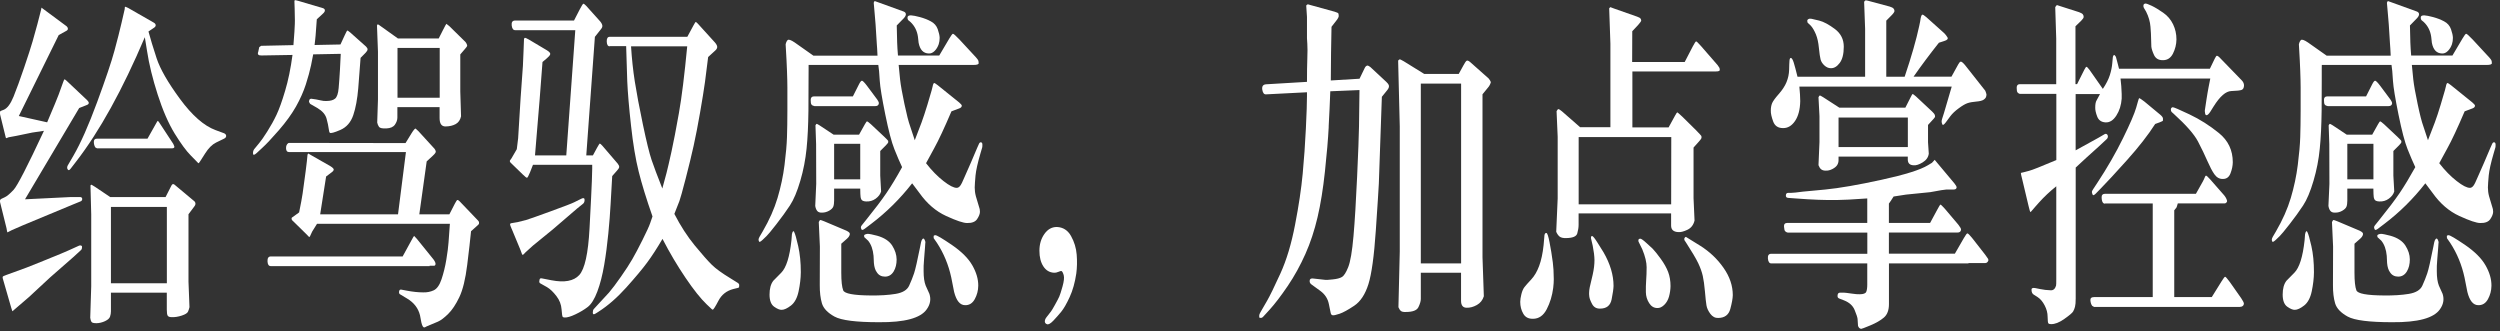 <?xml version="1.0" encoding="UTF-8"?>
<svg width="430px" height="57px" viewBox="0 0 430 57" version="1.1" xmlns="http://www.w3.org/2000/svg" xmlns:xlink="http://www.w3.org/1999/xlink">
    <rect x="0" y="0" width="430" height="57" fill="#333333" stroke="none"/>
    <title>pc-03</title>
    <g id="页面-1" stroke="none" stroke-width="1" fill="none" fill-rule="evenodd">
        <g id="pc-03" transform="translate(0, 0.021)" fill="#FFFFFF" fill-rule="nonzero">
            <path d="M3.22,19.929 L8.11,21.019 C9.23,18.399 9.88,16.809 10.08,16.269 L10.88,14.059 C10.98,13.779 11.05,13.629 11.09,13.619 C11.13,13.619 11.25,13.689 11.43,13.849 L14.99,17.209 C15.17,17.389 15.27,17.549 15.27,17.689 C15.26,17.849 15.14,17.969 14.91,18.049 L13.62,18.559 L4.3,34.259 C9.48,33.999 12.12,33.869 12.22,33.869 L13.75,33.869 C14,33.869 14.13,33.979 14.14,34.189 C14.15,34.399 14.05,34.549 13.83,34.629 L12.58,35.139 C7.86,37.099 4.98,38.299 3.92,38.739 L2.04,39.559 L1.28,39.949 C1.28,39.949 1.23,39.859 1.21,39.739 C1.19,39.619 1.16,39.449 1.12,39.229 L0.02,34.789 C0.02,34.789 0,34.719 0,34.639 L0,34.489 C0.01,34.349 0.11,34.239 0.28,34.159 L0.85,33.889 C1.2,33.729 1.7,33.309 2.34,32.629 C2.98,31.949 4.72,28.569 7.56,22.479 C6.66,22.599 5.98,22.699 5.55,22.779 L2.8,23.349 L1.49,23.589 L1.11,23.739 C1.04,23.759 1,23.709 0.98,23.589 L0.02,19.689 C0.02,19.689 0,19.619 0,19.489 L0,19.229 C0.01,19.149 0.06,19.089 0.15,19.049 L0.62,18.869 C1.24,18.629 1.81,17.869 2.33,16.599 C2.84,15.329 3.45,13.679 4.14,11.639 C4.83,9.599 5.32,8.099 5.6,7.119 C5.88,6.139 6.16,5.149 6.43,4.139 L6.92,2.229 C7.08,1.629 7.15,1.309 7.13,1.289 L7.41,1.499 L11.46,4.499 C11.6,4.619 11.67,4.759 11.68,4.919 C11.68,5.079 11.58,5.209 11.37,5.309 L10.1,6.009 L3.24,19.929 L3.22,19.929 Z M2.84,52.909 L2.14,53.519 C2.14,53.519 2.03,53.279 1.93,52.909 L0.62,48.369 C0.49,47.969 0.44,47.739 0.45,47.669 C0.46,47.609 0.48,47.559 0.5,47.529 C0.52,47.499 0.72,47.409 1.1,47.269 L3.43,46.419 C3.63,46.379 4.99,45.849 7.53,44.819 C10.07,43.789 11.5,43.199 11.84,43.029 L13.58,42.239 C13.71,42.179 13.82,42.169 13.93,42.209 C14.04,42.249 14.09,42.299 14.1,42.349 C14.1,42.399 14.11,42.449 14.11,42.489 C14.1,42.609 14.08,42.709 14.07,42.779 C14.06,42.849 13.99,42.939 13.88,43.039 L12.59,44.219 L8.65,47.669 L4.96,51.089 L2.84,52.909 Z M25.54,5.409 C25.88,6.659 26.34,8.189 26.94,10.009 C27.54,11.829 28.87,14.159 30.96,16.999 C33.05,19.839 35.09,21.629 37.08,22.359 L38.54,22.899 C38.77,22.999 38.89,23.149 38.9,23.349 C38.91,23.549 38.79,23.709 38.54,23.829 L37.16,24.499 C36.48,24.839 35.85,25.469 35.28,26.379 L34.45,27.679 C34.29,27.919 34.2,28.049 34.16,28.059 C34.12,28.069 34.03,27.979 33.87,27.799 L32.83,26.739 C32.04,25.949 31.11,24.679 30.03,22.929 C28.96,21.169 27.99,18.949 27.12,16.239 C26.25,13.529 25.64,11.039 25.29,8.739 L24.91,6.379 C21.08,15.399 17.14,22.539 13.07,27.799 L12.16,28.979 C11.96,29.239 11.81,29.309 11.7,29.189 C11.59,29.069 11.54,28.939 11.55,28.809 C11.55,28.679 11.59,28.559 11.64,28.459 L12.64,26.739 C13.88,24.599 15.24,21.529 16.71,17.539 C18.18,13.549 19.17,10.609 19.68,8.729 C20.19,6.849 20.6,5.239 20.91,3.889 L21.44,1.589 L21.48,1.169 C21.52,1.109 21.71,1.169 22.05,1.349 L26.48,3.889 C26.68,4.009 26.78,4.159 26.78,4.339 C26.77,4.499 26.67,4.639 26.48,4.759 L25.53,5.399 L25.54,5.409 Z M19.08,50.339 L19.08,53.549 C19.08,53.829 19.03,54.119 18.93,54.429 C18.83,54.729 18.54,54.989 18.06,55.219 C17.58,55.439 17.1,55.559 16.61,55.569 C16.12,55.569 15.83,55.499 15.73,55.339 C15.63,55.179 15.56,54.949 15.52,54.639 L15.69,49.219 L15.69,36.839 L15.56,31.879 C15.62,31.799 15.66,31.749 15.69,31.739 C15.72,31.739 15.94,31.859 16.35,32.119 L18.95,33.869 L28.48,33.869 L29.5,31.869 C29.63,31.629 29.79,31.579 29.99,31.719 L33.46,34.619 C33.56,34.719 33.61,34.849 33.62,34.999 C33.63,35.149 33.57,35.299 33.46,35.439 L32.42,36.829 L32.42,48.419 L32.59,52.809 C32.53,53.069 32.45,53.329 32.34,53.579 C32.23,53.829 31.87,54.059 31.26,54.259 C30.65,54.459 30.08,54.549 29.54,54.529 C29.19,54.529 28.96,54.449 28.85,54.289 C28.74,54.129 28.69,53.779 28.69,53.229 L28.69,50.319 L19.07,50.319 L19.08,50.339 Z M25.37,23.829 L26.87,21.169 C27,20.929 27.08,20.799 27.12,20.779 C27.16,20.759 27.25,20.839 27.37,21.019 L29.81,24.739 L29.96,25.099 C29.99,25.179 30,25.229 30,25.249 C29.97,25.409 29.84,25.489 29.6,25.489 L16.68,25.489 L16.4,25.339 C16.23,25.079 16.14,24.759 16.14,24.389 C16.14,24.019 16.31,23.829 16.68,23.829 L25.36,23.829 L25.37,23.829 Z M28.7,48.699 L28.7,35.569 L19.08,35.569 L19.08,48.699 L28.7,48.699 Z" id="形状"></path>
            <path d="M44.92,7.859 L50.47,7.739 C50.54,6.809 50.6,6.049 50.64,5.459 C50.68,4.869 50.71,4.409 50.71,4.079 C50.71,3.759 50.72,3.559 50.72,3.479 L50.68,1.449 L50.64,0.209 C50.65,0.109 50.68,0.039 50.7,0.009 C50.72,-0.021 50.95,0.029 51.38,0.149 L55.57,1.389 C55.78,1.469 55.88,1.599 55.88,1.769 C55.88,1.939 55.77,2.119 55.57,2.299 L54.49,3.299 C54.41,4.569 54.33,5.519 54.28,6.139 L54.22,6.719 L54.11,7.719 L58.56,7.629 L59.3,6.029 C59.53,5.549 59.66,5.279 59.71,5.239 C59.76,5.199 59.92,5.299 60.21,5.539 L62.96,7.989 C63.14,8.169 63.23,8.339 63.22,8.489 C63.21,8.639 63.1,8.829 62.89,9.049 L62.02,9.929 C61.91,11.559 61.77,13.309 61.62,15.159 C61.46,17.019 61.18,18.559 60.76,19.789 C60.34,21.019 59.6,21.869 58.54,22.329 C57.48,22.789 56.87,22.949 56.73,22.809 C56.65,22.749 56.58,22.509 56.53,22.079 C56.48,21.659 56.36,21.089 56.17,20.389 C55.98,19.689 55.46,19.079 54.61,18.569 L53.44,17.899 C53.37,17.879 53.3,17.799 53.23,17.659 C53.16,17.519 53.13,17.419 53.15,17.359 C53.15,17.319 53.18,17.239 53.23,17.129 C53.28,17.019 53.39,16.959 53.53,16.959 L54.36,17.079 L55.23,17.259 C55.54,17.339 55.84,17.369 56.14,17.349 C56.82,17.349 57.32,17.209 57.64,16.939 C57.96,16.669 58.17,16.059 58.25,15.109 C58.33,14.159 58.41,13.129 58.47,12.019 C58.53,10.909 58.58,9.979 58.61,9.239 L53.87,9.329 C53.83,9.609 53.7,10.239 53.5,11.209 C53.29,12.179 53,13.279 52.6,14.509 C52.2,15.739 51.64,16.999 50.92,18.289 C50.19,19.579 49.21,20.939 47.98,22.359 C46.74,23.779 45.78,24.809 45.09,25.429 L44.14,26.309 C43.74,26.669 43.54,26.699 43.52,26.399 C43.5,26.099 43.57,25.849 43.72,25.639 L44.59,24.579 C44.9,24.219 45.36,23.559 45.97,22.599 C46.58,21.639 47.11,20.679 47.56,19.729 C48.01,18.769 48.51,17.399 49.04,15.599 C49.58,13.809 50,11.749 50.31,9.429 L44.99,9.519 C44.43,9.539 44.24,9.329 44.42,8.879 L44.59,8.089 L44.93,7.849 L44.92,7.859 Z M69.26,44.079 L70.78,41.299 C71.05,40.799 71.2,40.549 71.23,40.559 C71.26,40.569 71.41,40.739 71.7,41.059 L74.56,44.599 C74.81,44.939 74.93,45.209 74.91,45.399 C74.89,45.589 74.8,45.689 74.65,45.689 L73.89,45.689 L73.89,45.749 L46.57,45.749 C46.22,45.749 46.03,45.469 46.01,44.919 C45.99,44.369 46.18,44.089 46.57,44.089 L69.28,44.089 L69.26,44.079 Z M49.6,24.589 L49.75,24.559 L69.75,24.589 L70.75,22.959 C71.15,22.309 71.4,22.029 71.5,22.109 C71.61,22.189 71.76,22.329 71.96,22.529 L74.73,25.559 C74.84,25.699 74.92,25.849 74.95,26.009 C74.99,26.169 74.83,26.409 74.47,26.739 L73.39,27.739 L72.12,36.849 L77.29,36.849 L78.24,34.999 C78.44,34.619 78.58,34.409 78.66,34.379 C78.74,34.349 78.88,34.429 79.06,34.609 L82.22,37.909 C82.32,38.029 82.38,38.119 82.39,38.179 L82.39,38.329 C82.39,38.389 82.39,38.439 82.38,38.479 C82.38,38.519 82.29,38.609 82.14,38.749 L81.02,39.749 C80.88,41.179 80.66,43.109 80.36,45.539 C80.06,47.969 79.61,49.819 79.01,51.079 C78.41,52.339 77.77,53.299 77.09,53.969 C76.41,54.639 75.83,55.079 75.33,55.299 L73.38,56.119 C73.15,56.259 73.01,56.319 72.94,56.299 C72.76,56.279 72.6,55.989 72.47,55.419 L72.24,54.209 C71.94,52.999 71.21,52.039 70.04,51.339 L68.83,50.609 C68.7,50.549 68.64,50.439 68.63,50.289 C68.63,50.139 68.65,50.009 68.71,49.909 C68.77,49.809 68.87,49.769 69,49.789 L69.95,49.969 C70.98,50.169 71.93,50.269 72.79,50.269 C73.45,50.289 74.06,50.169 74.61,49.909 C75.16,49.649 75.61,49.009 75.95,47.989 C76.29,46.969 76.57,45.849 76.77,44.629 C76.97,43.409 77.1,42.419 77.15,41.659 C77.21,40.899 77.28,39.839 77.38,38.469 L54.53,38.469 L53.7,39.799 L53.32,40.619 C53.26,40.699 53.22,40.749 53.2,40.759 C53.18,40.759 53.04,40.629 52.79,40.349 L50.54,38.139 C50.31,37.939 50.19,37.809 50.18,37.749 C50.17,37.689 50.15,37.629 50.15,37.569 C50.15,37.509 50.17,37.449 50.22,37.389 L50.41,37.269 L51.45,36.509 C51.75,35.039 51.95,33.959 52.05,33.269 C52.16,32.579 52.33,31.309 52.57,29.459 L52.78,27.739 L52.89,26.619 C52.92,26.519 52.96,26.439 53.02,26.379 L53.74,26.799 L56.81,28.549 C57.23,28.809 57.43,29.019 57.4,29.169 C57.37,29.319 57.29,29.439 57.17,29.519 L56.09,30.339 L55.07,36.839 L68.46,36.839 L69.82,26.129 L49.68,26.129 C49.38,26.129 49.22,25.919 49.2,25.509 C49.18,25.099 49.31,24.789 49.59,24.589 L49.6,24.589 Z M75.46,6.589 L76.18,5.169 C76.56,4.399 76.77,4.039 76.82,4.079 L76.86,4.139 L77.28,4.469 L80.05,7.189 C80.15,7.309 80.23,7.439 80.28,7.569 C80.34,7.699 80.36,7.799 80.35,7.869 C80.35,7.939 80.23,8.109 80,8.369 L79.17,9.339 L79.17,15.719 L79.3,19.989 C79.16,20.619 78.85,21.059 78.38,21.319 C77.91,21.579 77.33,21.719 76.64,21.729 C75.95,21.739 75.61,21.259 75.61,20.289 L75.61,18.409 L68.35,18.409 L68.35,20.199 C68.35,20.619 68.2,21.029 67.92,21.429 C67.64,21.829 67.14,22.039 66.45,22.069 C65.76,22.099 65.34,22.009 65.19,21.799 C65.04,21.589 64.94,21.339 64.88,21.059 L65.01,17.099 L65.01,8.869 L64.84,4.359 C64.9,4.239 64.94,4.169 64.97,4.159 C65,4.159 65.1,4.209 65.27,4.329 L68.45,6.599 L75.46,6.599 L75.46,6.589 Z M75.63,16.789 L75.63,8.229 L68.37,8.229 L68.37,16.789 L75.63,16.789 Z" id="形状"></path>
            <path d="M100.86,26.709 L101.98,26.709 L102.7,25.379 C102.95,24.919 103.11,24.679 103.17,24.669 C103.23,24.669 103.37,24.789 103.61,25.049 L106.26,28.139 C106.43,28.359 106.51,28.549 106.5,28.699 C106.5,28.849 106.37,29.059 106.13,29.319 L105.3,30.259 C105.2,32.009 105.11,33.639 105.02,35.149 C104.94,36.649 104.81,38.319 104.63,40.159 C104.45,41.989 104.22,43.789 103.92,45.549 C103.62,47.299 103.23,48.829 102.74,50.129 C102.25,51.429 101.7,52.309 101.09,52.779 C100.48,53.249 99.77,53.669 98.97,54.049 C98.17,54.429 97.55,54.609 97.12,54.589 C97.01,54.589 96.91,54.559 96.81,54.509 C96.72,54.459 96.64,54.019 96.59,53.189 C96.53,52.359 96.24,51.599 95.7,50.899 C95.16,50.199 94.63,49.689 94.09,49.369 L92.95,48.729 C92.81,48.669 92.74,48.539 92.76,48.339 C92.76,48.299 92.78,48.199 92.81,48.049 C92.85,47.899 92.95,47.829 93.14,47.849 L94.83,48.179 C97.08,48.619 98.67,48.329 99.63,47.289 C100.58,46.249 101.17,43.569 101.4,39.259 C101.63,34.939 101.76,32.229 101.8,31.119 C101.84,30.009 101.86,29.299 101.86,28.999 L101.86,28.329 L91.67,28.329 L91.16,29.629 C90.92,30.209 90.75,30.519 90.66,30.549 C90.57,30.579 90.33,30.399 89.95,30.019 L87.98,28.109 C87.8,27.949 87.7,27.829 87.7,27.749 L87.7,27.599 L87.98,27.209 L88.89,25.639 C88.99,24.809 89.07,24.189 89.12,23.759 L89.54,16.919 L89.94,11.319 L90.05,8.749 L90.13,6.659 C90.19,6.559 90.24,6.499 90.29,6.479 C90.34,6.459 90.56,6.559 90.96,6.779 L94.07,8.629 C94.49,8.889 94.68,9.109 94.64,9.299 C94.6,9.479 94.41,9.709 94.07,9.999 L93.31,10.639 C93.1,13.499 92.94,15.639 92.82,17.059 L92.42,21.869 L92.02,26.709 L97.4,26.709 L98.95,5.169 L88.61,5.169 C88.27,5.169 88.07,4.889 88.01,4.339 C87.95,3.789 88.15,3.509 88.61,3.509 L98.73,3.509 L99.73,1.569 C100.07,0.899 100.28,0.589 100.38,0.619 C100.48,0.649 100.62,0.779 100.84,0.999 L103.23,3.659 C103.48,3.959 103.61,4.229 103.61,4.479 C103.6,4.579 103.57,4.659 103.55,4.719 C103.53,4.779 103.42,4.929 103.23,5.169 L102.32,6.319 L100.84,26.709 L100.86,26.709 Z M88,39.329 C87.82,38.909 87.73,38.659 87.73,38.599 C87.73,38.539 87.77,38.469 87.83,38.389 L89.06,38.179 L90.48,37.819 C90.79,37.739 92.16,37.259 94.6,36.369 C97.04,35.479 98.42,34.949 98.76,34.769 L100.03,34.139 C100.37,33.979 100.54,34.049 100.55,34.349 C100.55,34.649 100.47,34.869 100.29,35.019 L99.27,35.839 L95.08,39.439 L91.67,42.219 L90.4,43.369 L90.02,43.759 C89.94,43.819 89.86,43.819 89.81,43.759 L89.53,42.999 L88.01,39.339 L88,39.329 Z M104.88,7.949 C104.55,7.949 104.38,7.679 104.36,7.129 C104.34,6.589 104.51,6.309 104.88,6.309 L118.22,6.309 L119.3,4.309 C119.5,3.949 119.62,3.759 119.66,3.749 C119.7,3.739 119.82,3.839 120.02,4.039 L122.99,7.309 C123.24,7.609 123.37,7.869 123.36,8.079 C123.35,8.289 123.23,8.499 122.99,8.699 L121.8,9.789 C121.62,11.339 121.44,12.769 121.26,14.069 C121.08,15.369 120.8,17.119 120.42,19.299 C120.04,21.489 119.67,23.399 119.31,25.029 C118.95,26.659 118.49,28.559 117.93,30.719 C117.37,32.879 117.01,34.159 116.86,34.559 L115.99,36.769 C117.06,38.849 118.23,40.649 119.49,42.189 C120.75,43.719 121.73,44.829 122.43,45.519 C123.13,46.209 124.19,46.969 125.59,47.819 L126.95,48.669 C127.05,48.749 127.11,48.839 127.14,48.939 L127.14,49.119 C127.14,49.199 127.14,49.279 127.12,49.349 C127.11,49.419 127.05,49.469 126.95,49.489 L126.1,49.699 C124.96,49.999 124.11,50.669 123.57,51.709 C123.03,52.749 122.7,53.259 122.59,53.239 C122.52,53.239 122.42,53.169 122.29,53.029 L121.55,52.329 C120.52,51.339 119.3,49.819 117.91,47.759 C116.51,45.699 115.19,43.469 113.95,41.069 C113,42.679 112.12,44.049 111.3,45.149 C110.48,46.259 109.29,47.679 107.73,49.419 C106.17,51.149 104.58,52.549 102.95,53.589 L102.48,53.889 C102.14,54.109 101.97,54.079 101.96,53.779 C101.96,53.489 102.01,53.269 102.14,53.129 L103.03,52.159 L104.74,50.309 C105.29,49.659 105.98,48.759 106.79,47.589 C107.61,46.419 108.26,45.419 108.74,44.589 C109.22,43.759 109.81,42.649 110.51,41.249 C111.21,39.849 111.65,38.889 111.83,38.359 L112.23,37.209 C111.17,34.179 110.38,31.609 109.85,29.479 C109.32,27.349 108.88,24.729 108.54,21.609 C108.19,18.489 107.98,15.959 107.89,13.999 L107.72,8.579 L107.7,7.909 L104.86,7.909 L104.88,7.949 Z M108.54,7.949 C108.67,10.029 108.88,12.049 109.19,14.019 C109.5,15.989 109.96,18.449 110.58,21.399 C111.2,24.359 111.7,26.379 112.07,27.479 C112.44,28.579 113.06,30.219 113.92,32.399 C114.2,31.389 114.44,30.499 114.64,29.739 C114.84,28.969 115.12,27.749 115.49,26.079 C115.86,24.409 116.28,22.199 116.77,19.449 C117.26,16.709 117.73,12.869 118.2,7.949 L108.54,7.949 Z" id="形状"></path>
            <path d="M150.93,9.549 C150.9,9.029 150.88,8.629 150.87,8.369 L150.81,7.519 L150.6,4.189 L150.45,2.399 L150.28,0.459 C150.32,0.319 150.38,0.219 150.45,0.159 L151.28,0.459 L155.45,1.969 C155.69,2.069 155.81,2.229 155.81,2.449 C155.8,2.649 155.68,2.869 155.45,3.119 L154.24,4.359 C154.27,5.669 154.29,6.639 154.31,7.279 C154.33,7.919 154.38,8.669 154.45,9.529 L161.55,9.529 L163.29,6.589 C163.59,6.089 163.79,5.819 163.89,5.789 C164,5.759 164.37,6.089 165.02,6.769 L167.88,9.859 C168.11,10.119 168.24,10.299 168.27,10.399 C168.3,10.499 168.33,10.649 168.33,10.849 C168.33,11.049 168.04,11.149 167.45,11.149 L154.57,11.149 C154.63,11.879 154.71,12.719 154.82,13.689 C154.93,14.659 155.18,16.049 155.56,17.849 C155.94,19.659 156.27,20.949 156.56,21.739 L157.34,24.099 C157.82,22.889 158.21,21.869 158.51,21.039 C158.81,20.209 159.15,19.199 159.51,18.009 C159.87,16.819 160.11,15.989 160.24,15.529 L160.41,14.859 L160.47,14.589 C160.53,14.389 160.59,14.279 160.66,14.259 C160.73,14.239 160.94,14.359 161.27,14.619 L164.96,17.589 C165.27,17.849 165.43,18.039 165.43,18.169 C165.42,18.369 165.27,18.519 165.01,18.619 L163.65,19.129 C162.42,22.009 161.43,24.129 160.68,25.479 L159.28,28.049 C160.25,29.299 161.25,30.319 162.28,31.119 C163.3,31.919 164.06,32.299 164.56,32.289 C164.77,32.289 164.97,32.169 165.15,31.939 C165.33,31.709 165.57,31.229 165.87,30.499 L166.99,27.959 L168.07,25.419 L168.37,24.749 C168.45,24.549 168.57,24.449 168.71,24.449 C168.88,24.469 168.97,24.599 168.97,24.829 C168.97,25.059 168.97,25.229 168.94,25.329 L168.64,26.359 C168.16,27.989 167.88,29.259 167.79,30.159 C167.71,31.059 167.66,31.749 167.65,32.229 C167.65,32.709 167.71,33.219 167.85,33.739 L168.51,35.949 C168.54,36.149 168.55,36.309 168.55,36.429 C168.54,36.789 168.37,37.209 168.06,37.669 C167.75,38.129 167.18,38.359 166.34,38.339 C165.7,38.339 164.5,37.939 162.74,37.129 C160.97,36.319 159.44,34.999 158.14,33.169 L156.89,31.509 C154.8,34.189 152.44,36.519 149.82,38.499 L148.74,39.319 C148.44,39.539 148.26,39.589 148.19,39.459 C148.12,39.329 148.08,39.209 148.07,39.099 C148.07,38.989 148.11,38.869 148.21,38.749 L148.87,37.929 C150.45,35.969 151.65,34.389 152.47,33.179 C153.29,31.969 154.19,30.489 155.16,28.729 C154.75,27.859 154.31,26.829 153.83,25.629 C153.35,24.429 152.83,22.449 152.27,19.679 C151.71,16.919 151.39,14.989 151.32,13.889 C151.24,12.789 151.2,12.229 151.2,12.209 L151.07,11.149 L139.08,11.149 C139.08,11.469 139.08,11.679 139.08,11.789 C139.08,11.889 139.07,12.549 139.07,13.759 L139.05,19.029 C139.02,21.509 138.92,23.679 138.73,25.549 C138.54,27.419 138.19,29.259 137.65,31.089 C137.11,32.919 136.52,34.329 135.86,35.329 C135.2,36.329 134.43,37.399 133.54,38.539 C132.65,39.679 132.09,40.359 131.85,40.579 L131.15,41.249 C130.82,41.549 130.63,41.649 130.57,41.539 C130.51,41.429 130.47,41.309 130.47,41.189 C130.47,41.069 130.53,40.909 130.64,40.709 L131.19,39.769 C132.33,37.809 133.18,35.899 133.74,34.019 C134.3,32.139 134.7,30.249 134.94,28.349 C135.18,26.449 135.32,24.849 135.36,23.569 C135.4,22.289 135.43,20.759 135.43,18.969 C135.43,17.179 135.43,15.869 135.43,15.039 C135.43,14.199 135.4,13.229 135.36,12.119 L135.28,10.299 L135.13,7.609 C135.2,7.269 135.32,7.019 135.48,6.869 C135.64,6.719 136.04,6.849 136.68,7.279 L139.9,9.549 L150.91,9.549 L150.93,9.549 Z M136.6,39.899 C136.76,40.179 136.99,40.979 137.29,42.309 C137.59,43.629 137.74,45.129 137.74,46.799 C137.73,47.849 137.6,48.939 137.36,50.079 C137.12,51.219 136.68,52.039 136.05,52.529 C135.41,53.019 134.88,53.269 134.46,53.269 C134.12,53.289 133.69,53.109 133.16,52.739 C132.63,52.369 132.36,51.669 132.36,50.649 C132.36,49.629 132.57,48.839 133.01,48.269 C133.05,48.209 133.5,47.749 134.37,46.889 C135.23,46.029 135.82,44.169 136.13,41.309 L136.21,40.279 C136.32,39.739 136.46,39.609 136.62,39.889 L136.6,39.899 Z M146.69,16.569 L147.73,14.509 C147.94,14.089 148.11,13.869 148.25,13.859 C148.38,13.859 148.67,14.139 149.11,14.719 L150.89,17.109 C151.09,17.389 151.18,17.609 151.16,17.779 C151.12,18.079 150.91,18.229 150.55,18.229 L140.09,18.229 C139.85,18.189 139.68,18.099 139.58,17.969 C139.48,17.839 139.43,17.569 139.44,17.169 C139.44,16.769 139.63,16.559 140,16.559 L146.69,16.559 L146.69,16.569 Z M143.47,32.429 L143.47,34.459 C143.47,34.919 143.42,35.279 143.32,35.529 C143.22,35.779 142.98,36.009 142.6,36.229 C142.22,36.439 141.82,36.549 141.41,36.549 C141.01,36.569 140.73,36.469 140.56,36.259 C140.39,36.049 140.28,35.759 140.22,35.399 L140.39,31.619 L140.37,24.779 L140.26,21.539 C140.34,21.379 140.41,21.289 140.46,21.279 C140.51,21.279 140.68,21.359 140.96,21.539 L143.38,23.139 L147.76,23.139 L148.76,21.349 C148.94,21.029 149.07,20.859 149.13,20.849 C149.19,20.849 149.42,21.009 149.8,21.349 L152.09,23.499 C152.53,23.919 152.75,24.159 152.76,24.199 C152.76,24.239 152.77,24.309 152.78,24.409 C152.78,24.509 152.65,24.699 152.37,24.979 L151.4,25.949 L151.4,30.189 L151.55,32.909 C151.42,33.369 151.11,33.789 150.62,34.149 C150.12,34.509 149.57,34.669 148.95,34.629 C148.53,34.609 148.26,34.489 148.15,34.279 C148.04,34.069 147.98,33.749 147.98,33.329 L147.96,32.419 L143.49,32.419 L143.47,32.429 Z M144.7,41.899 L144.7,46.859 C144.7,48.329 144.81,49.349 145.03,49.919 C145.25,50.479 146.82,50.779 149.74,50.799 C151.39,50.819 152.82,50.729 154.04,50.529 C155.25,50.329 156.03,49.859 156.37,49.119 C156.71,48.379 156.99,47.669 157.22,46.989 C157.45,46.299 157.79,44.789 158.26,42.449 L158.41,41.689 C158.45,41.449 158.54,41.249 158.66,41.099 C158.79,40.949 158.91,40.979 159.02,41.189 C159.13,41.399 159.18,41.569 159.17,41.689 L159.15,41.809 L159.09,42.689 L158.94,44.569 C158.87,45.399 158.84,46.079 158.86,46.629 C158.86,47.679 158.98,48.509 159.22,49.109 L159.86,50.529 C160.16,51.459 160,52.349 159.39,53.189 C158.33,54.699 155.6,55.439 151.19,55.399 C147.26,55.399 144.71,55.079 143.53,54.429 C142.35,53.779 141.63,53.019 141.37,52.149 C141.11,51.269 140.99,50.219 141,48.989 L141.02,42.389 L140.83,38.179 C140.93,37.959 141.01,37.839 141.06,37.819 C141.12,37.799 141.36,37.879 141.8,38.059 L145.59,39.659 C145.84,39.779 146.01,39.899 146.1,40.009 C146.18,40.119 146.19,40.269 146.12,40.459 C146.05,40.649 145.91,40.839 145.7,41.019 L144.7,41.899 L144.7,41.899 Z M147.96,30.819 L147.96,24.709 L143.47,24.709 L143.47,30.819 L147.96,30.819 Z M148.62,40.529 C148.61,40.369 148.81,40.259 149.23,40.199 C149.37,40.199 149.59,40.229 149.89,40.289 L150.89,40.529 C152.1,40.869 152.96,41.439 153.46,42.219 C153.96,43.009 154.21,43.799 154.22,44.599 C154.22,45.399 154.06,46.089 153.71,46.669 C153.36,47.249 152.87,47.549 152.24,47.559 C151.6,47.559 151.12,47.309 150.8,46.789 C150.53,46.429 150.37,45.899 150.31,45.219 L150.25,43.979 C150.15,42.889 149.84,42.019 149.32,41.379 L148.66,40.769 C148.66,40.769 148.63,40.689 148.62,40.529 Z M156.1,2.949 C156.11,2.729 156.31,2.619 156.69,2.619 C157.04,2.639 157.56,2.739 158.23,2.919 C158.9,3.099 159.52,3.339 160.1,3.649 C160.68,3.949 161.07,4.399 161.29,4.999 C161.5,5.599 161.61,6.089 161.62,6.479 C161.62,6.869 161.57,7.239 161.46,7.579 C161.3,8.039 161.07,8.429 160.76,8.739 C160.45,9.049 160.12,9.199 159.76,9.179 C158.81,9.159 158.23,8.539 158,7.329 L157.89,6.329 C157.75,5.299 157.32,4.439 156.6,3.759 L156.2,3.429 C156.12,3.329 156.08,3.169 156.09,2.949 L156.1,2.949 Z M160.59,40.739 C160.59,40.739 160.58,40.639 160.59,40.569 C160.6,40.499 160.7,40.449 160.87,40.429 C161.14,40.429 162.09,40.999 163.74,42.119 C165.38,43.249 166.55,44.409 167.24,45.619 C167.93,46.819 168.27,47.989 168.26,49.119 C168.25,49.949 168.05,50.719 167.66,51.429 C167.27,52.139 166.72,52.489 166,52.469 C165.12,52.469 164.5,51.709 164.11,50.199 L163.62,47.719 C163.15,45.539 162.33,43.549 161.16,41.759 L160.59,40.939 L160.59,40.729 L160.59,40.739 Z" id="形状"></path>
            <path d="M179.97,54.579 L180.77,53.549 C180.87,53.429 181.1,53.049 181.46,52.399 C181.82,51.749 182.07,51.279 182.2,50.979 C182.33,50.679 182.52,50.089 182.76,49.229 C183,48.359 183.07,47.729 182.96,47.319 C182.85,46.919 182.72,46.669 182.57,46.589 C182.5,46.569 182.32,46.619 182.04,46.739 C181.76,46.859 181.51,46.909 181.3,46.889 C180.52,46.849 179.91,46.489 179.46,45.799 C179.01,45.109 178.78,44.219 178.78,43.109 C178.78,41.999 179.06,41.039 179.63,40.229 C180.2,39.419 180.91,39.019 181.77,39.019 C182.84,39.059 183.66,39.579 184.22,40.579 C184.78,41.579 185.1,42.639 185.19,43.769 C185.28,44.899 185.26,45.989 185.12,47.039 C184.89,48.569 184.52,49.909 183.99,51.059 C183.46,52.209 182.98,53.049 182.54,53.589 C182.1,54.119 181.65,54.639 181.18,55.129 C180.71,55.619 180.35,55.829 180.1,55.749 C179.85,55.669 179.72,55.509 179.71,55.279 C179.71,55.049 179.79,54.809 179.98,54.569 L179.97,54.579 Z" id="路径"></path>
            <path d="M228.54,21.779 C228.43,23.919 228.21,26.479 227.89,29.469 C227.57,32.459 227.15,35.079 226.62,37.339 C226.09,39.599 225.4,41.709 224.53,43.659 C223.66,45.609 222.65,47.459 221.48,49.179 C220.31,50.899 219.27,52.259 218.37,53.249 L217.29,54.429 C217.15,54.589 217,54.669 216.83,54.659 C216.67,54.659 216.59,54.609 216.59,54.539 L216.59,54.219 C216.59,54.099 216.66,53.919 216.8,53.679 L217.94,51.709 C218.42,50.879 219.18,49.319 220.23,47.019 C221.28,44.719 222.12,41.929 222.75,38.639 C223.39,35.349 223.82,32.439 224.06,29.899 C224.3,27.359 224.48,24.769 224.61,22.119 C224.74,19.469 224.8,17.609 224.8,16.519 L224.8,15.849 L217.75,16.209 C217.41,16.229 217.2,15.959 217.11,15.389 C217.03,14.829 217.24,14.519 217.75,14.479 L224.8,14.059 C224.8,12.429 224.82,11.079 224.86,10.019 C224.9,8.959 224.9,8.129 224.86,7.539 C224.82,6.949 224.8,6.619 224.8,6.559 L224.8,2.899 L224.67,0.929 C224.74,0.829 224.83,0.759 224.95,0.719 L225.48,0.869 L229.55,1.989 C229.96,2.109 230.18,2.219 230.21,2.319 C230.24,2.419 230.25,2.559 230.26,2.729 C230.26,2.899 230.14,3.149 229.89,3.469 L229.02,4.589 C228.96,7.089 228.94,8.569 228.94,9.039 L228.9,13.819 L233.84,13.519 L234.75,11.639 C234.86,11.419 235.01,11.289 235.2,11.249 C235.31,11.249 235.48,11.339 235.71,11.519 L238.44,14.059 C238.67,14.279 238.81,14.459 238.86,14.589 C238.92,14.719 238.92,14.869 238.87,15.029 C238.82,15.189 238.73,15.339 238.61,15.479 L237.68,16.629 C237.58,19.129 237.48,21.999 237.38,25.219 C237.28,28.449 237.21,30.559 237.16,31.559 C237.11,32.559 236.94,35.249 236.64,39.639 C236.34,44.029 235.92,47.099 235.37,48.849 C234.82,50.599 234,51.849 232.92,52.569 C231.84,53.289 231,53.749 230.4,53.949 C229.8,54.139 229.44,54.229 229.31,54.209 C229.18,54.209 229.09,54.179 229.03,54.119 C228.97,54.059 228.93,53.969 228.89,53.859 C228.85,53.749 228.75,53.229 228.57,52.299 C228.39,51.369 227.91,50.619 227.12,50.029 L225.66,48.969 C225.38,48.789 225.24,48.569 225.26,48.299 C225.26,47.979 225.45,47.839 225.83,47.879 L227.99,48.119 C228.07,48.139 228.48,48.119 229.21,48.039 C229.94,47.969 230.47,47.829 230.82,47.619 C231.17,47.409 231.53,46.839 231.9,45.909 C232.27,44.979 232.57,43.209 232.8,40.599 C233.03,37.989 233.23,34.609 233.42,30.459 C233.61,26.309 233.72,23.409 233.75,21.729 L233.83,15.469 L228.81,15.679 C228.74,17.599 228.65,19.619 228.53,21.759 L228.54,21.779 Z M251.31,46.889 L244.38,46.889 L244.38,51.399 C244.38,51.779 244.24,52.249 243.97,52.809 C243.7,53.369 242.97,53.639 241.8,53.639 C241.4,53.659 241.13,53.599 240.96,53.469 C240.8,53.339 240.65,53.119 240.53,52.819 L240.76,43.259 L240.76,21.719 L240.48,10.399 C240.59,10.279 240.68,10.209 240.74,10.189 C240.8,10.169 241.04,10.279 241.45,10.519 L244.97,12.699 L250.9,12.699 L251.73,11.189 C251.96,10.769 252.13,10.509 252.26,10.429 C252.39,10.349 252.58,10.419 252.85,10.639 L256.05,13.479 C256.12,13.559 256.2,13.669 256.28,13.799 C256.36,13.929 256.41,14.029 256.42,14.089 C256.42,14.149 256.39,14.269 256.31,14.449 C256.23,14.629 256.14,14.779 256.05,14.899 L254.99,16.199 L254.99,44.219 L255.22,50.939 C255.01,51.609 254.61,52.109 254.02,52.439 C253.43,52.769 252.85,52.929 252.27,52.909 C251.62,52.909 251.3,52.509 251.3,51.699 L251.3,46.889 L251.31,46.889 Z M244.38,14.359 L244.38,45.279 L251.31,45.279 L251.31,14.359 L244.38,14.359 Z" id="形状"></path>
            <path d="M265.98,40.049 C266.14,40.069 266.32,40.599 266.52,41.649 L266.82,43.309 C267.05,44.699 267.17,45.729 267.2,46.379 C267.23,47.039 267.24,47.579 267.25,47.999 C267.25,48.419 267.22,48.929 267.15,49.509 C266.98,50.839 266.61,52.059 266.04,53.159 C265.47,54.259 264.68,54.809 263.68,54.809 C262.9,54.829 262.34,54.539 262,53.929 C261.65,53.329 261.48,52.649 261.48,51.899 C261.48,51.539 261.55,51.089 261.68,50.569 C261.81,50.049 261.99,49.639 262.21,49.359 C262.43,49.079 262.81,48.639 263.36,48.059 C263.91,47.479 264.37,46.699 264.73,45.729 C265.09,44.759 265.35,43.559 265.5,42.129 L265.65,40.409 C265.71,40.149 265.82,40.029 265.98,40.049 L265.98,40.049 Z M280.75,10.639 L289.77,10.639 L291.15,7.979 C291.45,7.419 291.64,7.119 291.72,7.099 C291.8,7.079 292.09,7.349 292.59,7.919 L295.41,11.159 C295.55,11.339 295.65,11.489 295.72,11.609 C295.78,11.729 295.81,11.869 295.8,12.029 C295.8,12.189 295.56,12.269 295.09,12.269 L280.77,12.269 L280.77,21.889 L287,21.889 L288.08,19.919 C288.29,19.539 288.42,19.339 288.47,19.309 C288.52,19.289 288.81,19.529 289.35,20.039 L291.68,22.339 C292.27,22.949 292.59,23.279 292.62,23.349 C292.65,23.419 292.67,23.519 292.66,23.649 C292.66,23.779 292.53,23.979 292.29,24.239 L291.29,25.359 L291.29,34.069 L291.46,37.909 C291.28,38.679 290.86,39.209 290.22,39.509 C289.58,39.809 289.06,39.939 288.66,39.899 C287.84,39.859 287.43,39.489 287.43,38.779 L287.43,36.689 L271.52,36.689 L271.52,38.629 C271.52,39.109 271.44,39.609 271.29,40.129 C271.14,40.649 270.51,40.909 269.41,40.929 C268.85,40.949 268.45,40.849 268.21,40.639 C267.98,40.429 267.8,40.159 267.67,39.839 L267.92,34.119 L267.92,23.499 L267.73,19.109 C267.84,18.889 267.94,18.769 268.03,18.749 C268.12,18.729 268.33,18.859 268.67,19.139 L271.78,21.859 L276.99,21.859 L276.99,7.499 L276.78,1.419 C276.85,1.319 276.92,1.249 276.99,1.209 L277.62,1.449 L281.58,2.839 C281.91,2.959 282.1,3.069 282.17,3.169 C282.24,3.269 282.28,3.379 282.29,3.499 C282.29,3.619 282.12,3.869 281.77,4.259 L280.75,5.349 L280.73,10.639 L280.75,10.639 Z M287.44,35.119 L287.46,23.559 L271.53,23.559 L271.53,35.119 L287.44,35.119 Z M273.84,40.569 C274,40.589 274.32,40.989 274.81,41.779 L275.81,43.379 C276.95,45.359 277.53,47.279 277.53,49.159 C277.52,49.639 277.41,50.419 277.2,51.469 C276.99,52.529 276.33,53.059 275.22,53.059 C274.6,53.079 274.14,52.819 273.85,52.289 C273.56,51.749 273.4,51.319 273.36,50.989 C273.32,50.659 273.31,50.409 273.33,50.249 C273.33,50.029 273.37,49.739 273.44,49.369 L273.95,47.189 C274.15,46.299 274.25,45.479 274.25,44.709 C274.24,44.019 274.14,43.209 273.95,42.259 L273.65,40.959 C273.64,40.699 273.7,40.569 273.84,40.569 L273.84,40.569 Z M281.81,41.269 C281.81,41.129 281.92,41.049 282.12,41.029 C282.29,41.029 282.65,41.279 283.2,41.789 L284.26,42.759 C284.63,43.139 285.09,43.729 285.66,44.509 C286.23,45.299 286.65,46.049 286.92,46.759 C287.19,47.469 287.33,48.289 287.33,49.199 C287.32,49.799 287.23,50.399 287.07,50.989 C286.91,51.569 286.63,52.049 286.24,52.429 C285.85,52.799 285.46,52.979 285.06,52.959 C284.48,52.959 284.01,52.679 283.65,52.109 C283.29,51.539 283.1,50.919 283.09,50.229 C283.08,49.539 283.09,48.869 283.14,48.199 C283.19,47.529 283.22,46.779 283.22,45.949 C283.22,45.119 282.98,44.079 282.47,42.849 L281.83,41.549 C281.83,41.549 281.79,41.419 281.8,41.279 L281.81,41.269 Z M289.89,41.539 C289.81,41.439 289.75,41.349 289.73,41.279 C289.71,41.209 289.69,41.149 289.69,41.099 C289.69,41.049 289.71,40.979 289.76,40.889 C289.81,40.799 289.89,40.739 289.97,40.719 C290,40.719 290.82,41.229 292.44,42.249 C294.06,43.269 295.39,44.529 296.45,46.049 C297.51,47.559 298.04,49.129 298.04,50.739 C298.03,51.319 297.88,52.119 297.61,53.129 C297.33,54.139 296.65,54.649 295.54,54.669 C295,54.689 294.55,54.449 294.18,53.959 C293.81,53.459 293.59,52.979 293.51,52.489 C293.43,52.009 293.34,51.209 293.25,50.109 C293.15,49.009 293.03,48.119 292.88,47.449 C292.73,46.779 292.47,46.039 292.09,45.239 C291.71,44.439 290.97,43.209 289.89,41.529 L289.89,41.539 Z" id="形状"></path>
            <path d="M321.18,43.619 L321.18,39.989 L307.6,39.989 L307.37,39.959 C307.23,39.899 307.12,39.819 307.03,39.729 C306.94,39.639 306.89,39.379 306.85,38.959 C306.81,38.539 307.02,38.319 307.45,38.319 L321.17,38.319 L321.17,34.109 C318.64,34.289 316.93,34.379 316.02,34.379 C314.04,34.419 311.64,34.329 308.82,34.109 L307.59,34.019 C307.29,33.999 307.15,33.859 307.17,33.599 C307.17,33.299 307.31,33.149 307.59,33.149 L308.12,33.149 C308.4,33.149 309.07,33.079 310.11,32.939 L313.94,32.579 C316.38,32.339 319.62,31.779 323.64,30.899 C327.66,30.019 330.32,29.189 331.6,28.399 L332.3,27.979 L332.77,27.469 L333.19,27.979 L336.18,31.549 C336.42,31.849 336.54,32.069 336.54,32.219 C336.51,32.459 336.34,32.579 336.01,32.579 L334.76,32.579 C334.53,32.579 333.62,32.729 332.01,33.029 L327.84,33.449 L325.7,33.779 C325.47,34.159 325.3,34.429 325.19,34.569 C325.08,34.709 324.98,34.849 324.89,34.989 L324.89,38.319 L331.98,38.319 L333.19,36.079 C333.5,35.499 333.69,35.189 333.75,35.169 C333.81,35.149 334.06,35.379 334.5,35.869 L336.83,38.619 C337.14,39.019 337.3,39.299 337.3,39.439 C337.29,39.799 337.07,39.979 336.67,39.979 L324.89,39.979 L324.89,43.609 L336.24,43.609 L337.79,40.919 C338.09,40.399 338.29,40.129 338.39,40.119 C338.5,40.119 338.77,40.379 339.21,40.919 L341.46,43.799 C341.74,44.179 341.91,44.419 341.95,44.499 C341.99,44.579 342.01,44.649 342.01,44.709 C342,44.829 341.94,44.949 341.84,45.059 C341.74,45.169 341.61,45.229 341.46,45.229 L338.58,45.229 L338.58,45.289 L324.9,45.289 L324.9,52.279 C324.9,53.329 324.61,54.099 324.04,54.589 C323.47,55.079 322.68,55.539 321.69,55.949 C320.69,56.359 320.18,56.559 320.13,56.539 C319.88,56.519 319.69,56.349 319.58,56.029 L319.5,54.819 C319.47,54.559 319.31,54.049 319,53.309 C318.7,52.559 318.09,52.009 317.19,51.649 L316.41,51.349 C316.18,51.269 316.07,51.139 316.06,50.969 C316.06,50.799 316.06,50.679 316.09,50.619 C316.15,50.419 316.28,50.319 316.49,50.319 L317.19,50.319 C317.35,50.319 317.76,50.369 318.43,50.469 C319.1,50.569 319.58,50.609 319.88,50.589 C320.5,50.589 320.87,50.449 320.99,50.179 C321.11,49.909 321.17,49.489 321.17,48.919 L321.17,45.289 L304.67,45.289 C304.33,45.289 304.13,45.009 304.08,44.459 C304.03,43.909 304.22,43.629 304.67,43.629 L321.17,43.629 L321.18,43.619 Z M335.69,14.869 L309.49,14.869 C309.53,15.389 309.57,15.849 309.6,16.229 C309.63,16.609 309.64,16.999 309.64,17.379 C309.61,18.829 309.31,19.969 308.74,20.799 C308.17,21.629 307.48,22.029 306.67,22.009 C305.82,22.009 305.26,21.629 304.98,20.859 C304.7,20.089 304.56,19.469 304.58,18.979 C304.58,18.499 304.66,18.069 304.81,17.709 C304.97,17.349 305.35,16.829 305.95,16.149 C306.55,15.469 307,14.789 307.28,14.109 C307.56,13.419 307.71,12.719 307.73,11.989 C307.74,11.259 307.77,10.739 307.79,10.419 C307.81,10.099 307.9,9.939 308.04,9.939 C308.21,9.979 308.37,10.259 308.53,10.769 C308.69,11.279 308.9,12.089 309.17,13.179 L320.8,13.179 L320.8,4.949 L320.63,0.289 C320.73,0.149 320.81,0.069 320.86,0.049 C320.91,0.029 321.06,0.049 321.3,0.109 L325.03,1.109 C325.35,1.209 325.57,1.319 325.68,1.439 C325.79,1.559 325.84,1.699 325.85,1.859 C325.85,2.019 325.7,2.259 325.37,2.589 L324.44,3.529 L324.44,13.179 L327.6,13.179 C328.77,9.709 329.6,6.809 330.1,4.469 L330.27,3.649 L330.35,3.139 C330.43,2.739 330.53,2.529 330.64,2.499 C330.75,2.479 330.98,2.629 331.35,2.949 L334.42,5.699 C334.6,5.879 334.78,6.109 334.95,6.379 C335.12,6.649 334.95,6.869 334.42,7.029 L333.49,7.329 C331.89,9.349 330.44,11.289 329.13,13.169 L335.65,13.169 L336.82,11.049 C336.98,10.749 337.12,10.589 337.26,10.579 C337.4,10.569 337.64,10.769 337.98,11.169 L341.47,15.589 C341.51,15.669 341.56,15.799 341.61,15.969 C341.66,16.139 341.68,16.249 341.68,16.289 C341.67,16.349 341.64,16.459 341.61,16.619 C341.57,16.779 341.44,16.949 341.2,17.119 C340.96,17.289 340.53,17.399 339.92,17.449 C339.31,17.499 338.8,17.589 338.42,17.719 C338.03,17.849 337.53,18.139 336.91,18.599 C336.29,19.049 335.8,19.509 335.45,19.979 L334.71,20.979 C334.38,21.419 334.18,21.559 334.1,21.399 C334.02,21.239 333.97,21.079 333.96,20.929 C333.96,20.779 333.98,20.599 334.05,20.399 L334.37,19.399 L335.7,14.859 L335.69,14.869 Z M310.85,3.569 C310.84,3.379 310.98,3.249 311.27,3.189 C311.41,3.169 311.69,3.219 312.12,3.339 L312.9,3.519 C313.68,3.719 314.58,4.209 315.6,4.969 C316.62,5.739 317.13,6.749 317.13,8.009 C317.13,9.269 316.89,10.209 316.42,10.819 C315.95,11.439 315.45,11.729 314.9,11.709 C314.5,11.709 314.14,11.549 313.8,11.239 C313.46,10.929 313.24,10.579 313.14,10.209 C313.04,9.839 312.95,9.179 312.85,8.229 C312.76,7.279 312.59,6.509 312.34,5.899 C312.09,5.299 311.81,4.799 311.48,4.419 L310.91,3.879 C310.91,3.879 310.86,3.749 310.85,3.559 L310.85,3.569 Z M328.15,26.909 L316.23,26.909 L316.23,27.519 C316.23,27.839 316.15,28.129 315.99,28.379 C315.83,28.629 315.55,28.859 315.16,29.059 C314.77,29.259 314.39,29.349 314.01,29.329 C313.68,29.329 313.43,29.249 313.24,29.099 C313.05,28.949 312.9,28.709 312.78,28.389 L312.95,24.429 L312.95,19.949 L312.78,16.709 C312.86,16.529 312.94,16.429 312.99,16.409 C313.05,16.389 313.25,16.489 313.6,16.709 L316.37,18.499 L327.72,18.499 L328.63,16.709 C328.81,16.329 328.93,16.139 328.99,16.149 C329.05,16.159 329.23,16.299 329.54,16.559 L332.32,19.159 C332.56,19.399 332.7,19.559 332.73,19.629 C332.77,19.699 332.79,19.759 332.8,19.799 C332.81,19.839 332.82,19.909 332.83,19.999 C332.84,20.089 332.76,20.229 332.59,20.409 L331.62,21.469 L331.62,24.439 L331.75,26.409 C331.67,27.029 331.32,27.529 330.7,27.909 C330.09,28.279 329.57,28.449 329.16,28.409 C328.48,28.389 328.14,28.059 328.14,27.409 L328.14,26.929 L328.15,26.909 Z M316.23,20.189 L316.23,25.269 L328.15,25.269 L328.15,20.189 L316.23,20.189 Z" id="形状"></path>
            <path d="M353.67,14.449 L353.67,6.609 L353.5,1.219 C353.6,1.019 353.7,0.899 353.82,0.859 L354.37,1.039 L357.59,2.069 C357.93,2.189 358.15,2.319 358.25,2.449 C358.35,2.579 358.39,2.729 358.39,2.889 C358.39,3.049 358.25,3.259 357.98,3.529 L356.98,4.499 L356.98,14.449 L357.26,14.449 L358.49,11.999 C358.66,11.659 358.79,11.479 358.87,11.469 C358.95,11.459 359.13,11.639 359.4,11.999 L361.69,15.269 C362.27,14.399 362.67,13.609 362.9,12.879 C363.13,12.149 363.26,11.479 363.31,10.869 C363.36,10.259 363.39,9.899 363.41,9.799 C363.42,9.699 363.47,9.589 363.55,9.479 C363.63,9.369 363.76,9.459 363.94,9.769 L364.19,10.709 C364.39,11.419 364.48,11.779 364.47,11.799 L380.1,11.799 L380.93,10.079 C381.1,9.719 381.23,9.549 381.33,9.569 C381.43,9.589 381.56,9.669 381.71,9.809 L385.61,13.829 C385.85,14.089 385.97,14.369 385.97,14.679 C385.96,15.079 385.82,15.339 385.57,15.439 C385.32,15.539 384.72,15.609 383.78,15.639 C382.84,15.669 381.83,16.549 380.74,18.289 L380.17,19.199 C379.87,19.659 379.63,19.859 379.43,19.769 C379.36,19.749 379.31,19.659 379.28,19.499 C379.25,19.339 379.23,19.209 379.23,19.109 C379.23,19.009 379.23,18.899 379.26,18.779 L379.51,17.119 C379.64,16.289 379.76,15.549 379.89,14.899 C380.02,14.239 380.11,13.779 380.17,13.489 L364.73,13.489 C364.77,13.769 364.81,14.209 364.86,14.789 C364.9,15.379 364.93,15.829 364.93,16.149 C364.93,16.469 364.93,16.729 364.93,16.939 C364.85,18.069 364.54,19.039 364.01,19.859 C363.48,20.679 362.86,21.069 362.15,21.029 C361.44,20.989 360.96,20.659 360.72,20.029 C360.48,19.409 360.37,18.889 360.38,18.489 C360.38,17.909 360.46,17.489 360.61,17.249 L361.2,16.159 L357.01,16.159 L357.01,25.839 C359.31,24.589 360.61,23.869 360.91,23.689 L361.99,23.059 C362.13,22.979 362.26,22.979 362.38,23.069 C362.5,23.159 362.56,23.289 362.56,23.449 C362.55,23.649 362.47,23.809 362.33,23.929 L361,25.169 L358.88,27.079 L357.02,28.799 L357.02,51.309 C357.02,51.979 356.98,52.449 356.9,52.749 C356.82,53.039 356.72,53.309 356.58,53.549 C356.45,53.789 355.94,54.219 355.06,54.839 C354.18,55.459 353.42,55.749 352.78,55.729 C352.55,55.729 352.4,55.689 352.32,55.589 C352.24,55.499 352.2,55.119 352.19,54.459 C352.19,53.789 352.01,53.139 351.68,52.509 C351.35,51.869 350.96,51.409 350.5,51.099 L349.84,50.679 C349.71,50.619 349.61,50.509 349.53,50.359 C349.45,50.209 349.42,50.019 349.42,49.779 C349.42,49.549 349.63,49.459 350.02,49.519 L350.91,49.699 C351.47,49.819 352.08,49.889 352.73,49.909 C353.17,49.929 353.47,49.669 353.64,49.119 C353.67,49.019 353.68,48.649 353.68,47.999 L353.68,32.019 C352.59,32.889 351.6,33.819 350.72,34.799 L350.15,35.439 L349.26,36.469 C349.18,36.429 349.06,36.089 348.92,35.439 L347.84,30.899 C347.66,30.189 347.57,29.799 347.59,29.719 L348.1,29.599 L349.01,29.359 C349.5,29.239 351.06,28.619 353.69,27.509 L353.69,16.129 L347.4,16.129 C347.22,16.069 347.08,15.979 347,15.859 C346.92,15.739 346.87,15.479 346.87,15.069 C346.87,14.659 347.05,14.459 347.4,14.459 L353.69,14.459 L353.67,14.449 Z M374.58,34.969 C374.47,35.369 374.39,35.609 374.35,35.679 C374.31,35.749 374.18,35.909 373.97,36.149 L373.97,51.069 L380.43,51.069 L382.14,48.319 C382.44,47.839 382.63,47.589 382.72,47.579 C382.81,47.569 383.08,47.879 383.54,48.499 L385.49,51.279 C385.79,51.719 385.94,52.029 385.95,52.189 C385.95,52.349 385.89,52.489 385.76,52.599 C385.63,52.709 385.45,52.769 385.24,52.769 L360.18,52.769 L359.86,52.589 C359.69,52.369 359.59,52.059 359.55,51.669 C359.51,51.279 359.72,51.079 360.17,51.079 L370.27,51.079 L370.27,34.979 L362.09,34.979 C361.98,35.039 361.85,34.999 361.72,34.859 C361.59,34.719 361.5,34.429 361.48,33.979 C361.45,33.539 361.66,33.309 362.09,33.309 L377.7,33.309 L378.89,31.189 C379.03,30.929 379.14,30.699 379.21,30.509 C379.28,30.319 379.35,30.209 379.43,30.189 C379.51,30.169 379.74,30.379 380.14,30.819 L382.58,33.599 C382.75,33.819 382.87,34.009 382.94,34.179 C383.01,34.339 383.05,34.469 383.06,34.559 C383.06,34.649 383.02,34.739 382.93,34.829 C382.84,34.919 382.74,34.969 382.64,34.969 L374.57,34.969 L374.58,34.969 Z M370.7,21.289 C369.47,23.209 367.86,25.269 365.87,27.489 C363.88,29.709 362.37,31.339 361.34,32.389 L360.45,33.299 C360.18,33.559 360.01,33.619 359.94,33.469 C359.87,33.319 359.83,33.179 359.81,33.049 C359.79,32.919 359.87,32.729 360.04,32.489 L360.7,31.489 C362.44,28.849 363.92,26.279 365.15,23.769 C366.38,21.269 367.13,19.509 367.42,18.509 L367.72,17.449 C367.82,17.069 367.9,16.869 367.96,16.859 C368.02,16.859 368.32,17.049 368.84,17.449 L371.61,19.749 C371.88,19.989 372.02,20.189 372.03,20.359 C372.04,20.519 372.04,20.639 372.03,20.709 C372.02,20.779 371.82,20.889 371.44,21.029 L370.7,21.299 L370.7,21.289 Z M368.67,0.909 C368.68,0.739 368.79,0.629 368.99,0.589 C369.14,0.569 369.51,0.699 370.08,0.969 C370.65,1.239 371.31,1.639 372.06,2.159 C372.81,2.679 373.38,3.349 373.77,4.159 C374.16,4.969 374.35,5.829 374.35,6.759 C374.34,7.629 374.13,8.439 373.75,9.199 C373.36,9.959 372.79,10.329 372.04,10.329 C371.29,10.349 370.78,10.049 370.49,9.439 C370.21,8.819 370.06,8.339 370.03,7.989 C370.01,7.639 369.99,7.189 369.99,6.659 C369.99,6.129 369.95,5.429 369.88,4.569 C369.81,3.709 369.57,2.849 369.13,1.979 L368.75,1.339 C368.68,1.219 368.65,1.069 368.67,0.899 L368.67,0.909 Z M373.39,18.779 C373.4,18.599 373.5,18.479 373.69,18.419 C373.85,18.399 374.82,18.809 376.6,19.659 C378.39,20.509 380.07,21.579 381.66,22.869 C383.25,24.159 384.04,25.829 384.04,27.889 C384.03,28.499 383.9,29.129 383.65,29.779 C383.4,30.439 382.97,30.759 382.35,30.759 C381.76,30.779 381.27,30.509 380.88,29.959 C380.49,29.409 380.09,28.629 379.66,27.649 C379.23,26.669 378.7,25.549 378.05,24.309 C377.4,23.069 376,21.479 373.86,19.539 L373.52,19.239 C373.42,19.119 373.38,18.969 373.39,18.789 L373.39,18.779 Z" id="形状"></path>
            <path d="M411.2,9.549 C411.17,9.029 411.15,8.629 411.14,8.369 L411.08,7.519 L410.87,4.189 L410.72,2.399 L410.55,0.459 C410.59,0.319 410.65,0.219 410.72,0.159 L411.55,0.459 L415.72,1.969 C415.96,2.069 416.08,2.229 416.08,2.449 C416.07,2.649 415.95,2.869 415.72,3.119 L414.51,4.359 C414.54,5.669 414.56,6.639 414.58,7.279 C414.6,7.919 414.65,8.669 414.72,9.529 L421.82,9.529 L423.56,6.589 C423.86,6.089 424.06,5.819 424.16,5.789 C424.27,5.759 424.64,6.089 425.29,6.769 L428.15,9.859 C428.38,10.119 428.51,10.299 428.54,10.399 C428.57,10.499 428.6,10.649 428.6,10.849 C428.6,11.049 428.31,11.149 427.72,11.149 L414.84,11.149 C414.9,11.879 414.98,12.719 415.09,13.689 C415.2,14.659 415.45,16.049 415.83,17.849 C416.21,19.659 416.54,20.949 416.83,21.739 L417.61,24.099 C418.09,22.889 418.48,21.869 418.79,21.039 C419.1,20.209 419.43,19.199 419.79,18.009 C420.15,16.819 420.39,15.989 420.52,15.529 L420.69,14.859 L420.75,14.589 C420.81,14.389 420.87,14.279 420.94,14.259 C421.01,14.239 421.22,14.359 421.55,14.619 L425.23,17.589 C425.54,17.849 425.7,18.039 425.7,18.169 C425.69,18.369 425.54,18.519 425.28,18.619 L423.92,19.129 C422.69,22.009 421.7,24.129 420.95,25.479 L419.55,28.049 C420.52,29.299 421.52,30.319 422.55,31.119 C423.57,31.919 424.33,32.299 424.83,32.289 C425.04,32.289 425.24,32.169 425.42,31.939 C425.6,31.709 425.84,31.229 426.14,30.499 L427.26,27.959 L428.34,25.419 L428.64,24.749 C428.72,24.549 428.84,24.449 428.98,24.449 C429.15,24.469 429.24,24.599 429.24,24.829 C429.24,25.059 429.24,25.229 429.21,25.329 L428.91,26.359 C428.43,27.989 428.15,29.259 428.06,30.159 C427.98,31.059 427.93,31.749 427.92,32.229 C427.92,32.709 427.98,33.219 428.12,33.739 L428.78,35.949 C428.81,36.149 428.82,36.309 428.82,36.429 C428.81,36.789 428.64,37.209 428.33,37.669 C428.02,38.129 427.45,38.359 426.61,38.339 C425.97,38.339 424.77,37.939 423.01,37.129 C421.24,36.319 419.71,34.999 418.41,33.169 L417.16,31.509 C415.07,34.189 412.71,36.519 410.09,38.499 L409.01,39.319 C408.71,39.539 408.53,39.589 408.46,39.459 C408.39,39.329 408.35,39.209 408.34,39.099 C408.34,38.989 408.38,38.869 408.48,38.749 L409.14,37.929 C410.72,35.969 411.92,34.389 412.74,33.179 C413.56,31.969 414.45,30.489 415.43,28.729 C415.02,27.859 414.58,26.829 414.1,25.629 C413.62,24.429 413.1,22.449 412.54,19.679 C411.98,16.919 411.66,14.989 411.59,13.889 C411.51,12.789 411.47,12.229 411.47,12.209 L411.34,11.149 L399.35,11.149 C399.35,11.469 399.35,11.679 399.34,11.789 C399.34,11.889 399.34,12.549 399.34,13.759 L399.32,19.029 C399.29,21.509 399.19,23.679 399,25.549 C398.82,27.419 398.46,29.259 397.92,31.089 C397.38,32.919 396.79,34.329 396.13,35.329 C395.47,36.329 394.7,37.399 393.81,38.539 C392.92,39.679 392.35,40.359 392.12,40.579 L391.42,41.249 C391.09,41.549 390.9,41.649 390.84,41.539 C390.78,41.429 390.75,41.309 390.75,41.189 C390.75,41.069 390.81,40.909 390.92,40.709 L391.47,39.769 C392.61,37.809 393.46,35.899 394.02,34.019 C394.58,32.139 394.98,30.249 395.22,28.349 C395.46,26.449 395.6,24.849 395.64,23.569 C395.68,22.289 395.71,20.759 395.71,18.969 C395.71,17.179 395.71,15.869 395.71,15.039 C395.71,14.199 395.68,13.229 395.64,12.119 L395.56,10.299 L395.41,7.609 C395.48,7.269 395.6,7.019 395.76,6.869 C395.92,6.719 396.32,6.849 396.96,7.279 L400.18,9.549 L411.19,9.549 L411.2,9.549 Z M396.87,39.899 C397.03,40.179 397.26,40.979 397.56,42.309 C397.86,43.639 398,45.129 398,46.799 C397.99,47.849 397.86,48.939 397.62,50.079 C397.38,51.219 396.94,52.039 396.31,52.529 C395.68,53.019 395.14,53.269 394.72,53.269 C394.38,53.289 393.95,53.109 393.42,52.739 C392.89,52.369 392.62,51.669 392.62,50.649 C392.62,49.629 392.83,48.839 393.27,48.269 C393.31,48.209 393.76,47.749 394.63,46.889 C395.49,46.029 396.08,44.169 396.39,41.309 L396.47,40.279 C396.58,39.739 396.72,39.609 396.88,39.889 L396.87,39.899 Z M406.96,16.569 L408,14.509 C408.21,14.089 408.38,13.869 408.52,13.859 C408.65,13.859 408.94,14.139 409.38,14.719 L411.16,17.109 C411.36,17.389 411.45,17.609 411.44,17.779 C411.4,18.079 411.19,18.229 410.83,18.229 L400.37,18.229 C400.13,18.189 399.96,18.099 399.86,17.969 C399.76,17.839 399.72,17.569 399.72,17.169 C399.72,16.769 399.91,16.559 400.28,16.559 L406.97,16.559 L406.96,16.569 Z M403.74,32.429 L403.74,34.459 C403.74,34.919 403.69,35.279 403.59,35.529 C403.49,35.779 403.25,36.009 402.87,36.229 C402.49,36.449 402.09,36.549 401.68,36.549 C401.28,36.569 401,36.469 400.83,36.259 C400.66,36.049 400.55,35.759 400.49,35.399 L400.66,31.619 L400.64,24.779 L400.53,21.539 C400.61,21.379 400.68,21.289 400.73,21.279 C400.78,21.279 400.94,21.359 401.23,21.539 L403.64,23.139 L408.02,23.139 L409.02,21.349 C409.2,21.029 409.33,20.859 409.39,20.849 C409.45,20.849 409.68,21.009 410.06,21.349 L412.35,23.499 C412.79,23.919 413.01,24.159 413.02,24.199 C413.02,24.239 413.03,24.309 413.04,24.409 C413.04,24.509 412.91,24.699 412.63,24.979 L411.66,25.949 L411.66,30.189 L411.81,32.909 C411.68,33.369 411.37,33.789 410.88,34.149 C410.39,34.509 409.83,34.669 409.21,34.629 C408.79,34.609 408.52,34.489 408.41,34.279 C408.3,34.069 408.24,33.749 408.24,33.329 L408.22,32.419 L403.75,32.419 L403.74,32.429 Z M404.97,41.899 L404.97,46.859 C404.97,48.329 405.08,49.349 405.3,49.919 C405.52,50.489 407.09,50.779 410.01,50.799 C411.66,50.819 413.09,50.729 414.31,50.529 C415.52,50.329 416.3,49.859 416.64,49.119 C416.98,48.379 417.26,47.669 417.49,46.989 C417.72,46.309 418.06,44.789 418.53,42.449 L418.68,41.689 C418.72,41.449 418.81,41.249 418.93,41.099 C419.06,40.949 419.18,40.979 419.29,41.189 C419.4,41.399 419.45,41.569 419.44,41.689 L419.42,41.809 L419.36,42.689 L419.21,44.569 C419.14,45.399 419.11,46.079 419.13,46.629 C419.13,47.679 419.25,48.509 419.49,49.109 L420.13,50.529 C420.43,51.459 420.27,52.349 419.66,53.189 C418.6,54.699 415.87,55.439 411.46,55.399 C407.53,55.399 404.98,55.079 403.8,54.429 C402.62,53.779 401.9,53.019 401.64,52.149 C401.38,51.269 401.26,50.219 401.27,48.989 L401.29,42.389 L401.1,38.179 C401.2,37.959 401.28,37.839 401.33,37.819 C401.39,37.799 401.63,37.879 402.07,38.059 L405.86,39.659 C406.11,39.779 406.28,39.899 406.37,40.009 C406.45,40.119 406.46,40.269 406.39,40.459 C406.32,40.649 406.18,40.839 405.97,41.019 L404.97,41.899 L404.97,41.899 Z M408.23,30.819 L408.23,24.709 L403.74,24.709 L403.74,30.819 L408.23,30.819 Z M408.89,40.529 C408.88,40.369 409.08,40.259 409.5,40.199 C409.64,40.199 409.86,40.229 410.16,40.289 L411.16,40.529 C412.37,40.869 413.23,41.439 413.73,42.219 C414.23,43.009 414.49,43.799 414.49,44.599 C414.49,45.399 414.33,46.089 413.98,46.669 C413.63,47.249 413.14,47.549 412.51,47.559 C411.88,47.559 411.39,47.309 411.07,46.789 C410.8,46.429 410.64,45.899 410.58,45.219 L410.52,43.979 C410.42,42.889 410.11,42.019 409.59,41.379 L408.93,40.769 C408.93,40.769 408.9,40.689 408.89,40.529 L408.89,40.529 Z M416.37,2.949 C416.38,2.729 416.58,2.619 416.96,2.619 C417.31,2.639 417.83,2.739 418.5,2.919 C419.17,3.099 419.8,3.339 420.38,3.649 C420.96,3.949 421.35,4.399 421.57,4.999 C421.78,5.599 421.89,6.089 421.9,6.479 C421.9,6.869 421.85,7.239 421.74,7.579 C421.58,8.039 421.35,8.429 421.04,8.739 C420.73,9.049 420.4,9.199 420.04,9.179 C419.09,9.159 418.51,8.539 418.28,7.329 L418.17,6.329 C418.03,5.299 417.6,4.439 416.88,3.759 L416.48,3.429 C416.4,3.329 416.36,3.169 416.37,2.949 L416.37,2.949 Z M420.86,40.739 C420.86,40.739 420.85,40.639 420.86,40.569 C420.87,40.499 420.97,40.449 421.14,40.429 C421.41,40.429 422.36,40.999 424.01,42.119 C425.65,43.249 426.82,44.409 427.51,45.619 C428.2,46.819 428.54,47.989 428.53,49.119 C428.52,49.949 428.32,50.719 427.93,51.429 C427.54,52.139 426.99,52.489 426.27,52.469 C425.39,52.469 424.77,51.709 424.39,50.199 L423.9,47.719 C423.43,45.539 422.61,43.549 421.44,41.759 L420.87,40.939 L420.87,40.729 L420.86,40.739 Z" id="形状"></path>
        </g>
    </g>
</svg>